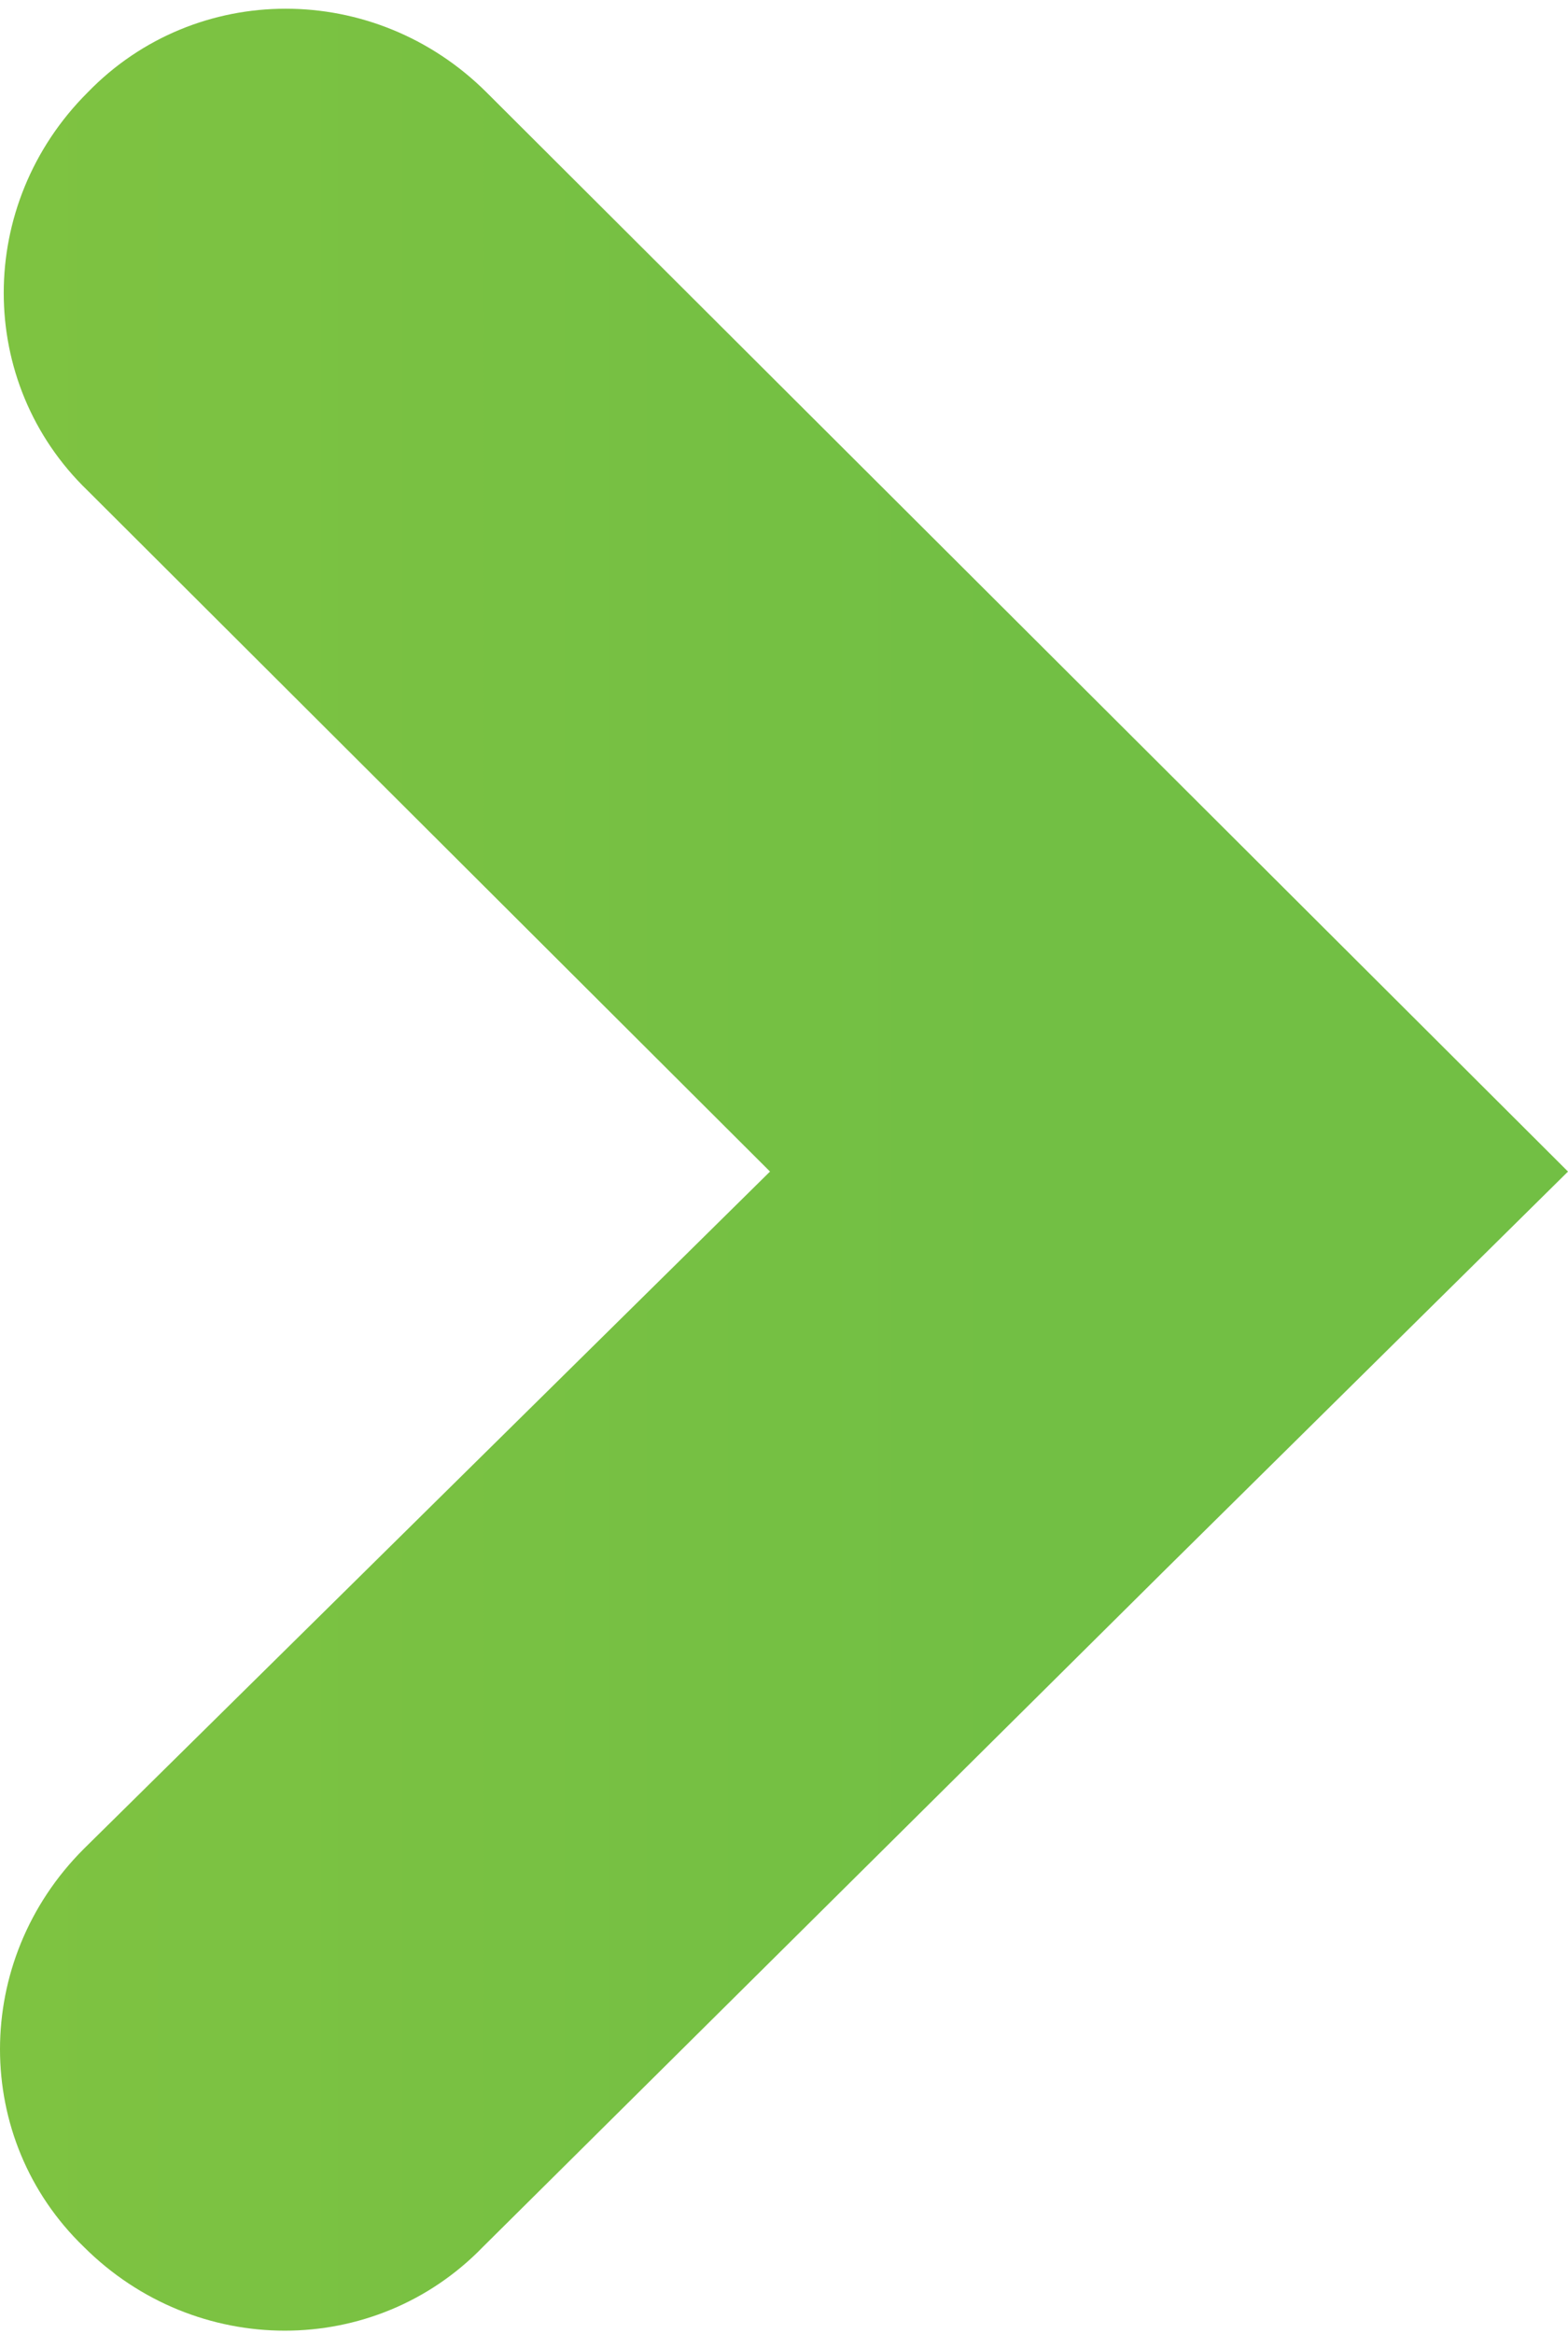 <svg width="127" height="189" viewBox="0 0 127 189" fill="none" xmlns="http://www.w3.org/2000/svg">
<path d="M94.382 127.094L127 94.857L39.414 7.485C30.353 -1.554 15.856 -1.554 7.098 7.485C-1.963 16.523 -1.963 30.985 7.098 39.722L62.367 94.857L6.795 149.69C-2.265 158.728 -2.265 173.19 6.795 181.927C15.856 190.966 30.353 190.966 39.112 181.927L94.382 127.094Z" fill="url(#paint0_linear_806_325)"/>
<defs>
<linearGradient id="paint0_linear_806_325" x1="-333.622" y1="94.785" x2="588.076" y2="94.785" gradientUnits="userSpaceOnUse">
<stop stop-color="#B1D235"/>
<stop offset="0.451" stop-color="#72BF44"/>
</linearGradient>
</defs>
</svg>
